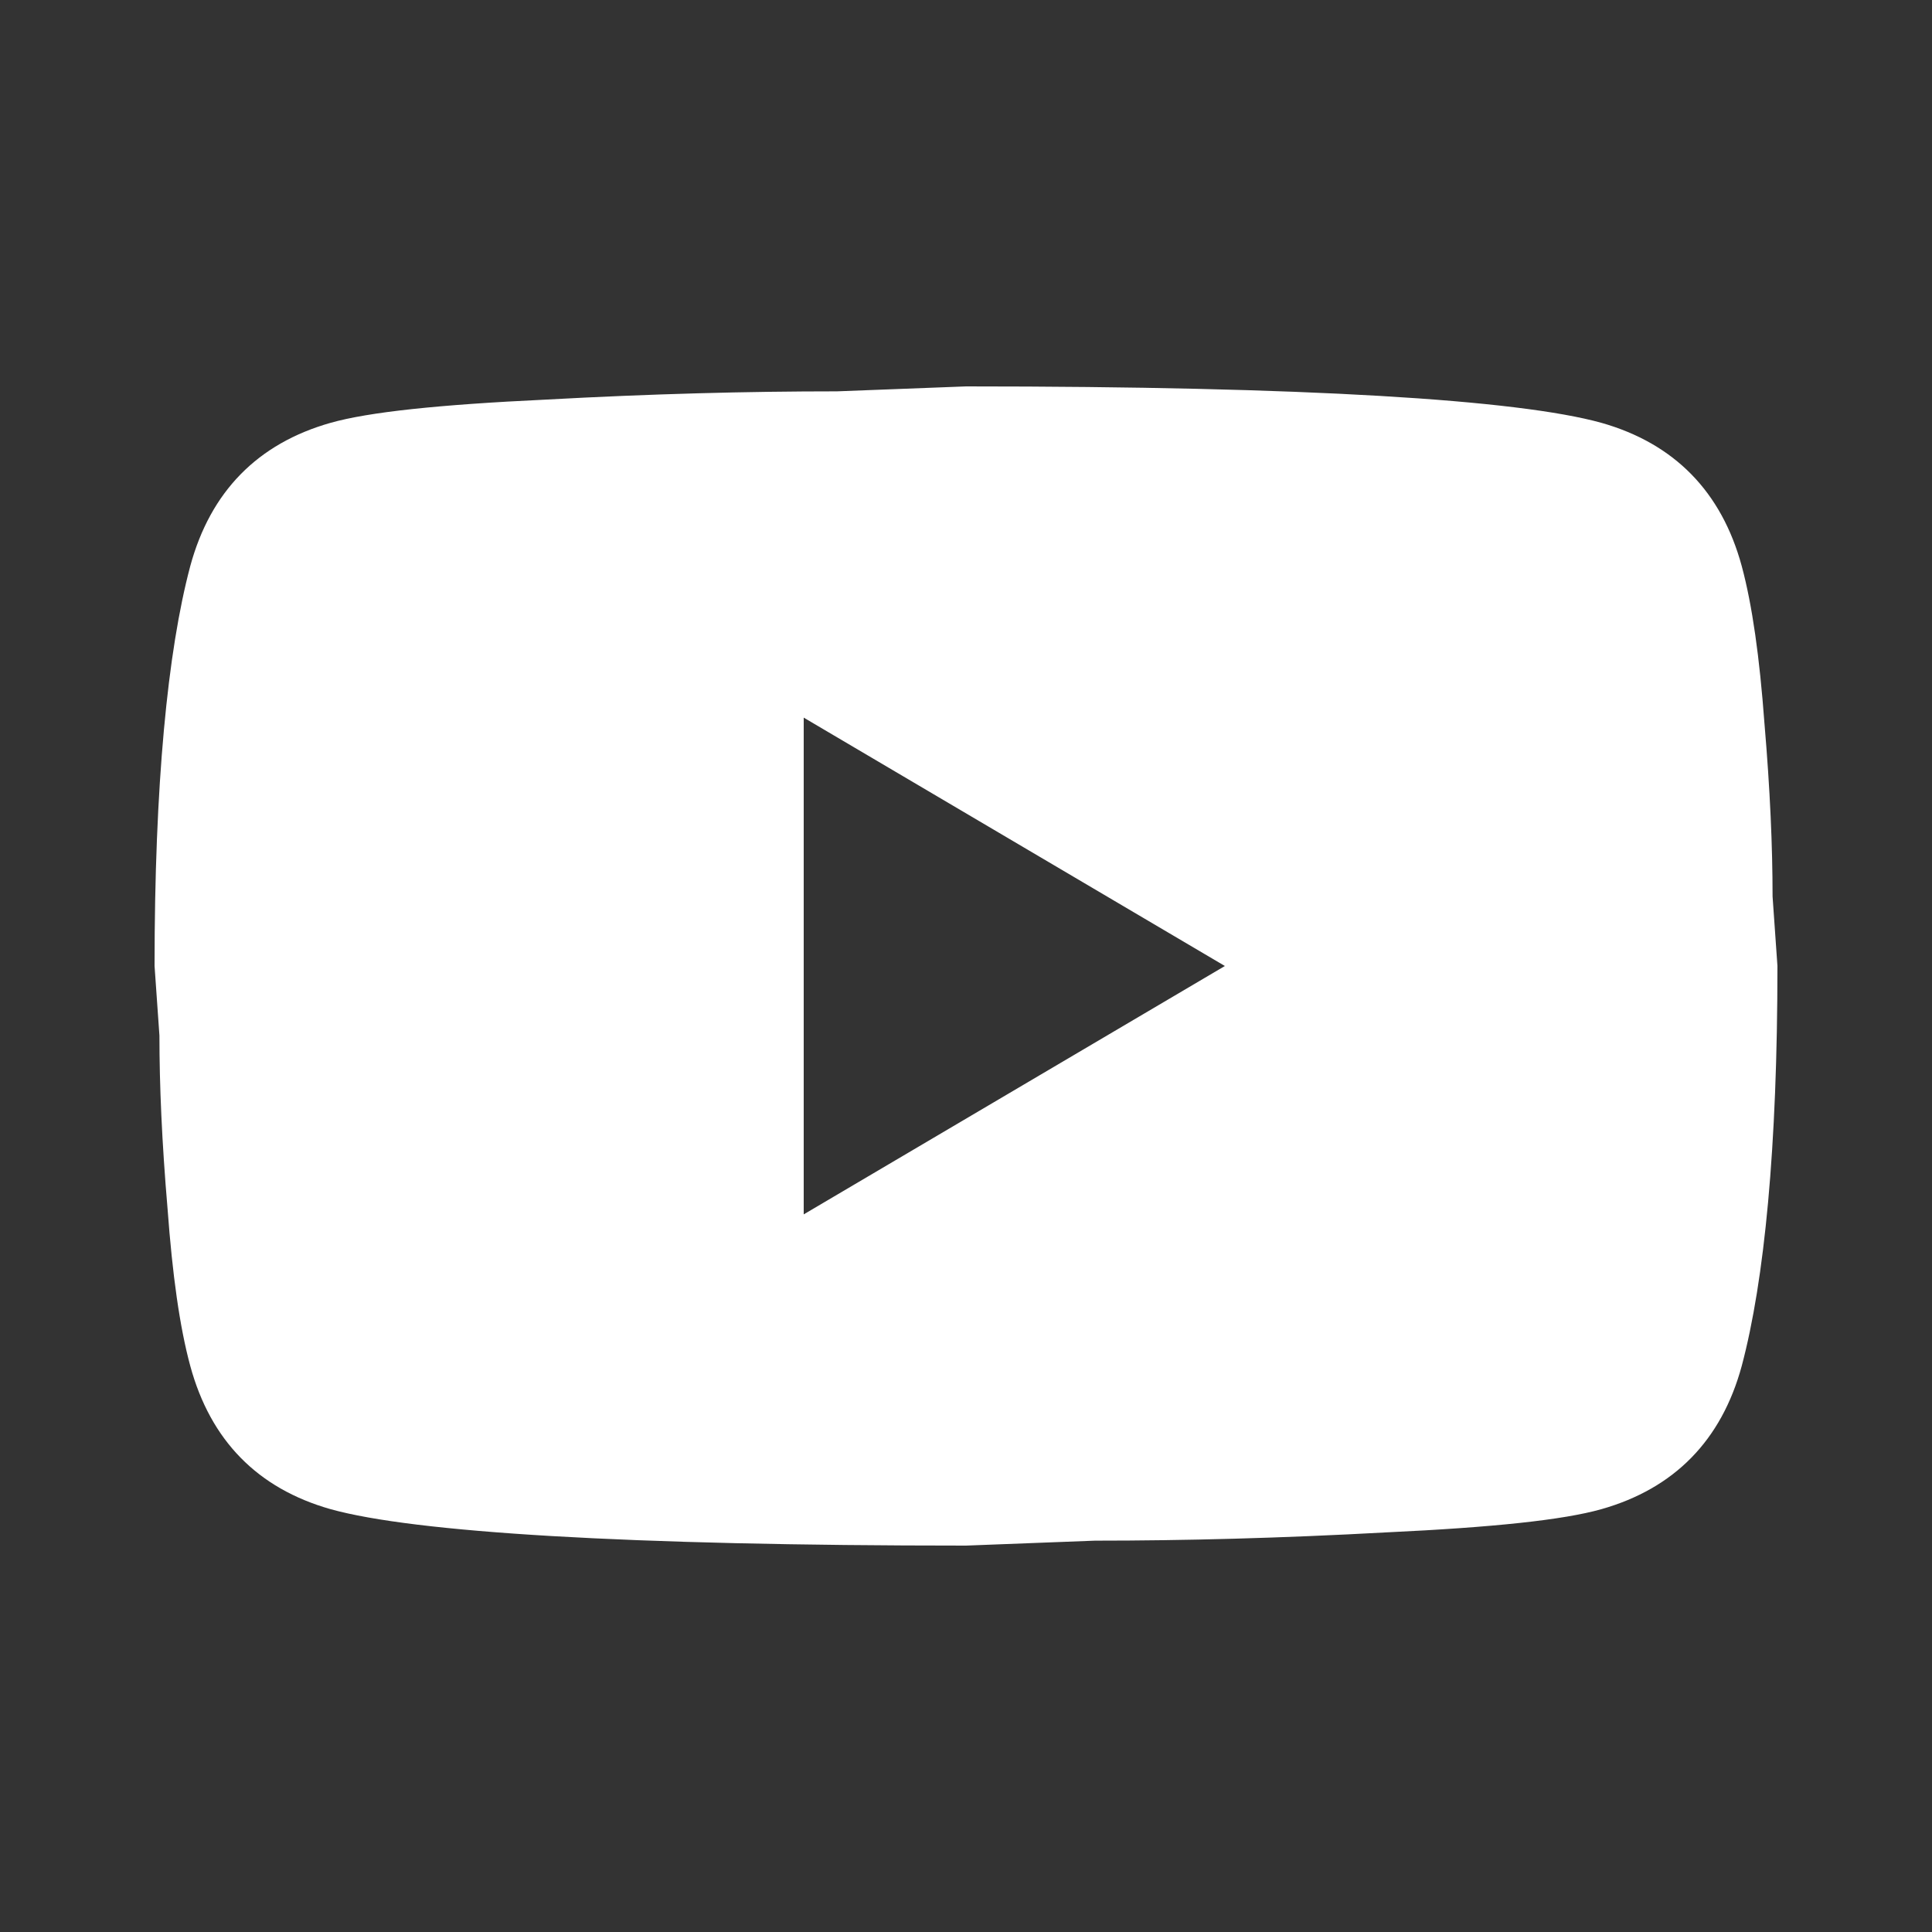 <svg width="25" height="25" viewBox="0 0 25 25" fill="none" xmlns="http://www.w3.org/2000/svg">
<rect x="0" y="0" width="25" height="25" fill="#333333" stroke="none"/>
<path d="M10.4 15.714L15.85 12.5L10.4 9.286V15.714ZM22.538 7.325C22.674 7.829 22.769 8.504 22.832 9.361C22.905 10.218 22.937 10.957 22.937 11.6L23 12.5C23 14.846 22.832 16.571 22.538 17.675C22.276 18.639 21.666 19.261 20.721 19.529C20.228 19.668 19.325 19.764 17.939 19.829C16.574 19.904 15.325 19.936 14.169 19.936L12.5 20C8.101 20 5.36 19.829 4.279 19.529C3.333 19.261 2.724 18.639 2.462 17.675C2.325 17.171 2.231 16.496 2.168 15.639C2.095 14.782 2.063 14.043 2.063 13.4L2 12.5C2 10.154 2.168 8.429 2.462 7.325C2.724 6.361 3.333 5.739 4.279 5.471C4.772 5.332 5.675 5.236 7.061 5.171C8.426 5.096 9.675 5.064 10.831 5.064L12.5 5C16.899 5 19.64 5.171 20.721 5.471C21.666 5.739 22.276 6.361 22.538 7.325Z" fill="white"/>
</svg>
